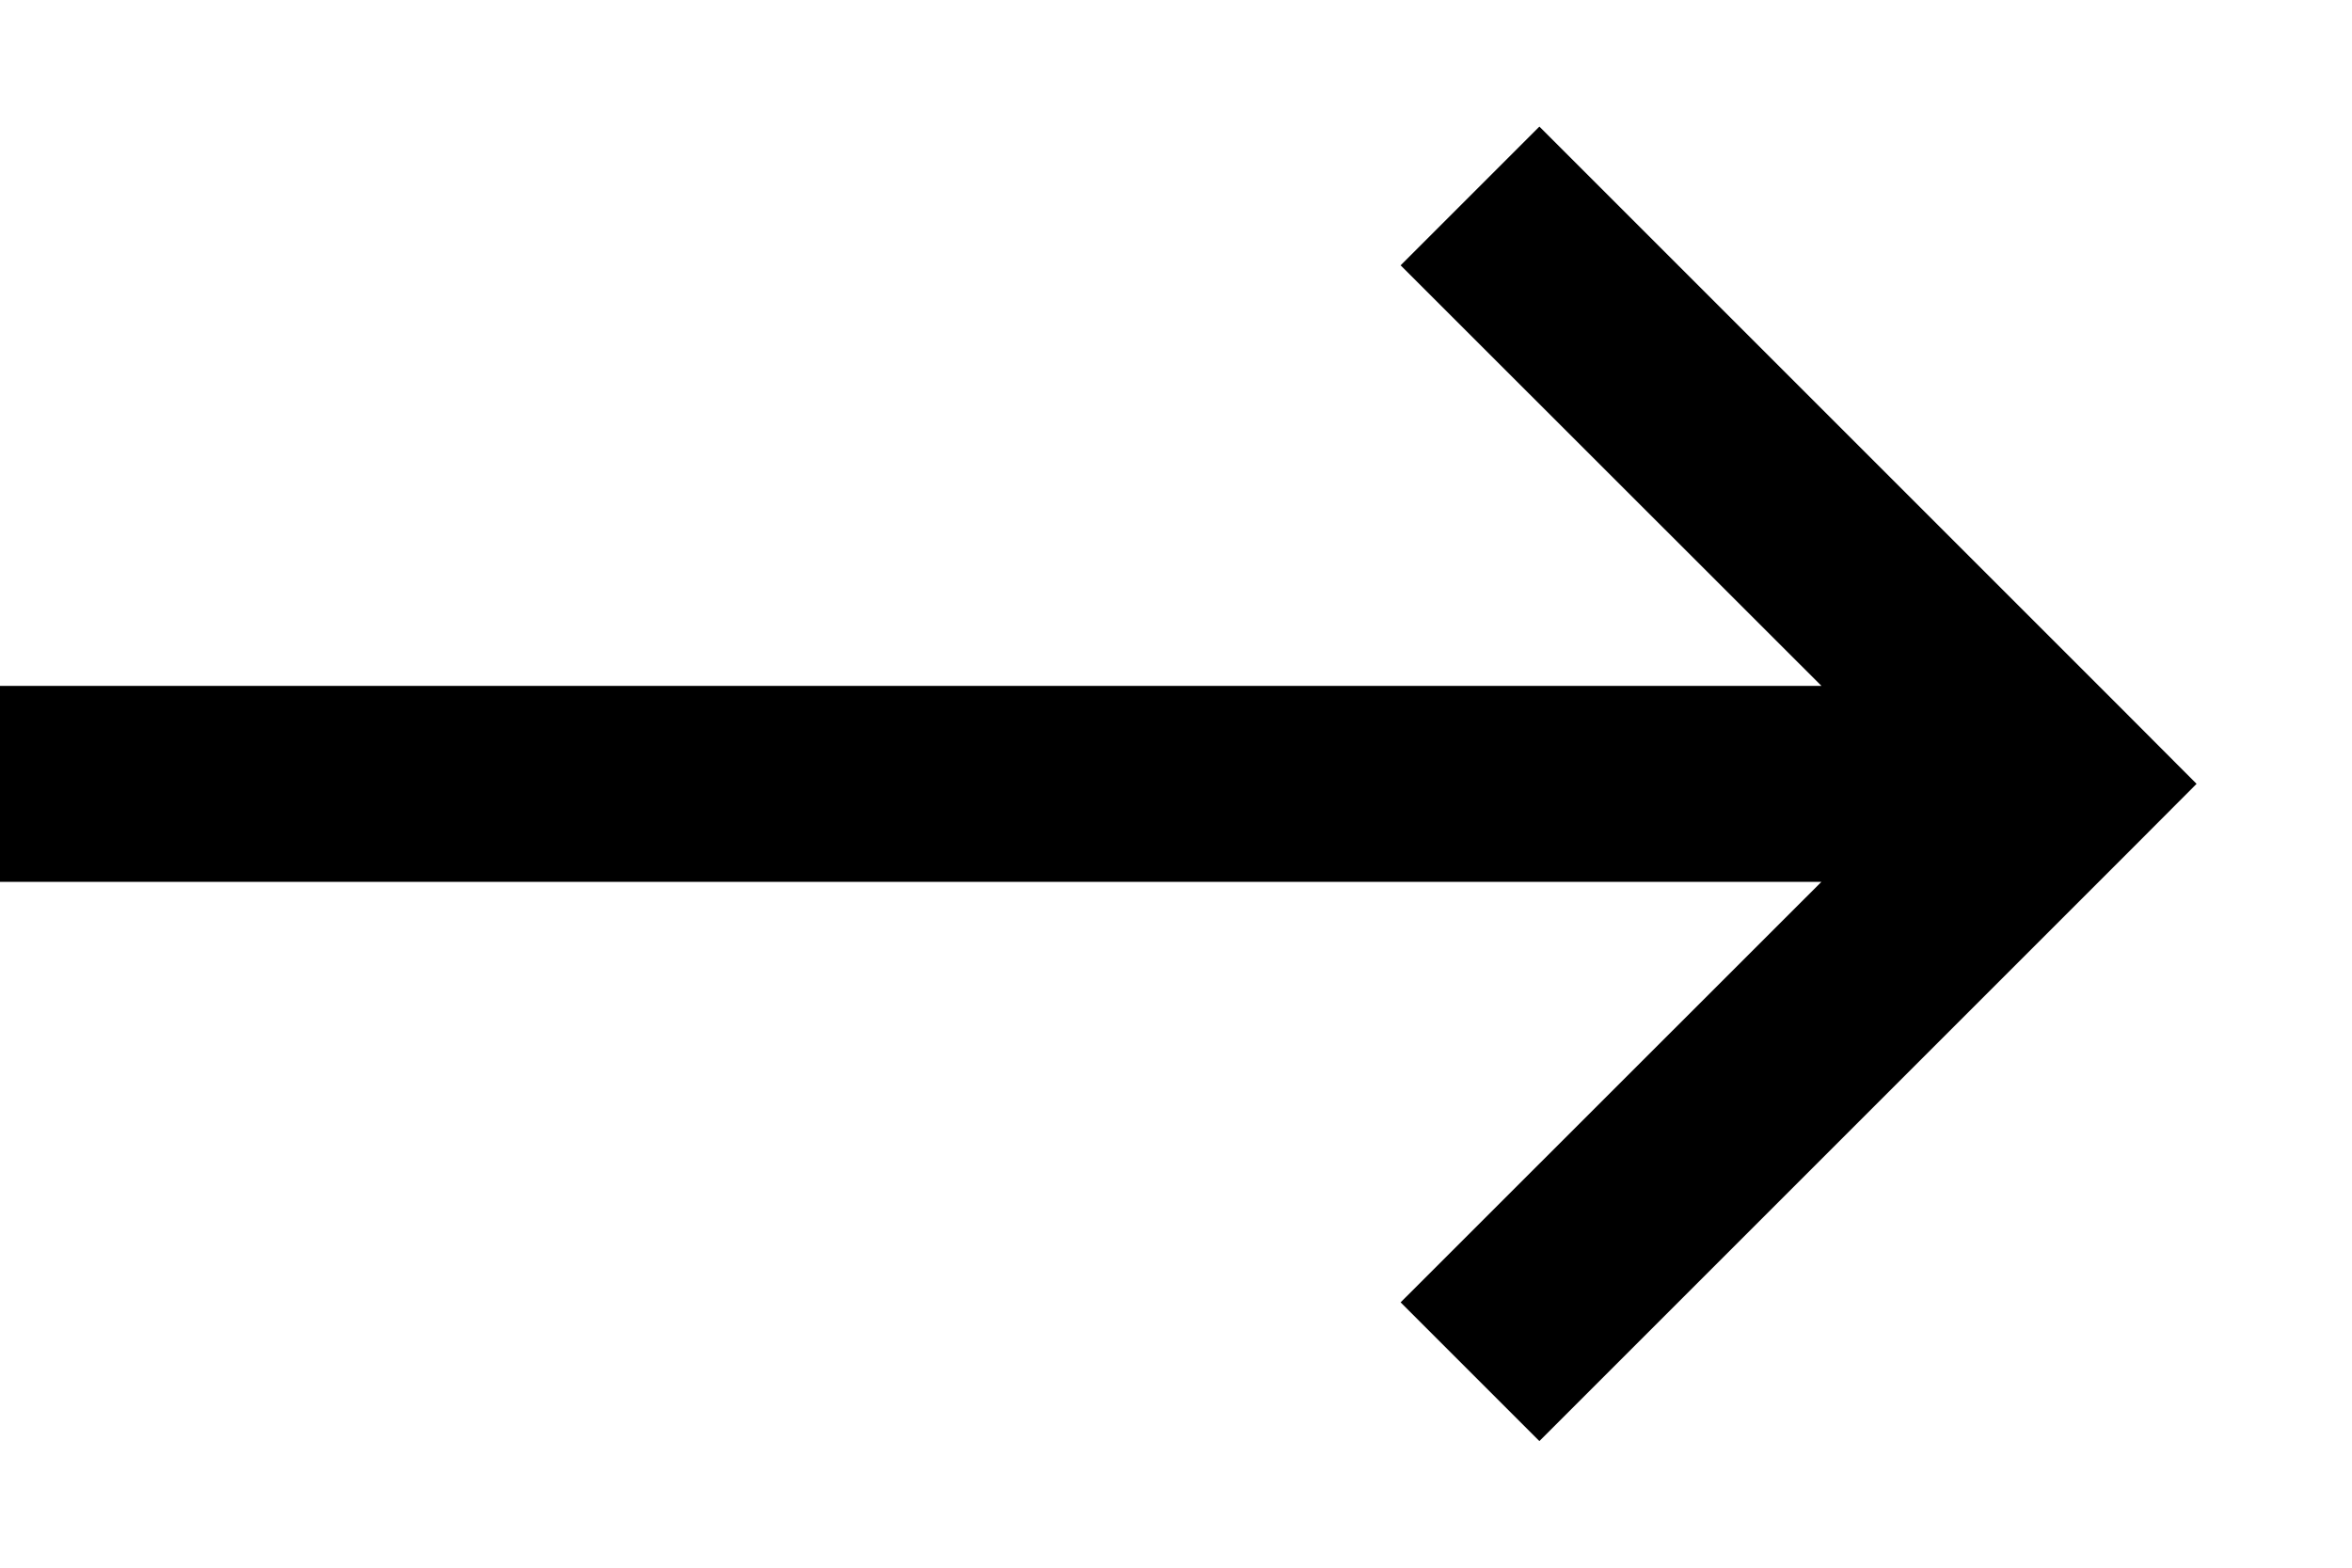 <svg width="12" height="8" viewBox="0 0 12 8" fill="none" xmlns="http://www.w3.org/2000/svg">
<path fill-rule="evenodd" clip-rule="evenodd" d="M7.854 7.354L10.854 4.354L11.207 4L10.854 3.646L7.854 0.646L7.146 1.354L9.293 3.5H0V4.5H9.293L7.146 6.646L7.854 7.354Z" fill="black"/>
</svg>
